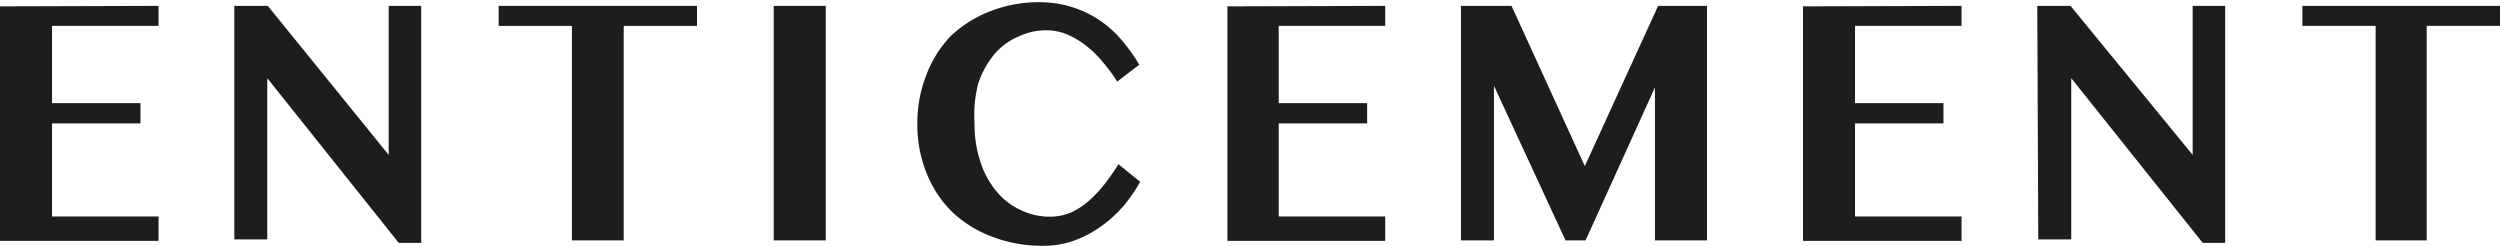 <?xml version="1.0" encoding="UTF-8"?> <svg xmlns="http://www.w3.org/2000/svg" id="Слой_1" data-name="Слой 1" viewBox="0 0 102.33 10.05"> <defs> <style>.cls-1{fill:#1d1d1b;}</style> </defs> <path class="cls-1" d="M495.25,528.3v.82h-4.36v3.16h3.62v.83h-3.62v3.81h4.36v1h-6.49v-9.6Z" transform="translate(-488.76 -528.06)"></path> <path class="cls-1" d="M498.35,528.3h1.37l4.95,6.1v-6.1H506V538h-.92l-5.38-6.74v6.6h-1.35Z" transform="translate(-488.76 -528.06)"></path> <path class="cls-1" d="M517.29,528.3v.82h-3v8.78h-2.12v-8.78h-3v-.82Z" transform="translate(-488.76 -528.06)"></path> <path class="cls-1" d="M520.43,528.3h2.13v9.6h-2.13Z" transform="translate(-488.76 -528.06)"></path> <path class="cls-1" d="M528.65,533.09a4.84,4.84,0,0,0,.26,1.65,3.49,3.49,0,0,0,.68,1.2,2.76,2.76,0,0,0,1,.74,2.71,2.71,0,0,0,1.15.25,2.22,2.22,0,0,0,.85-.17,3,3,0,0,0,.73-.47,5.39,5.39,0,0,0,.65-.69,9.92,9.92,0,0,0,.57-.82l.89.72a6.31,6.31,0,0,1-.69,1,5.19,5.19,0,0,1-.92.83,4.61,4.61,0,0,1-1.1.58,3.74,3.74,0,0,1-1.26.21,5.71,5.71,0,0,1-2.06-.36,4.84,4.84,0,0,1-1.64-1,4.58,4.58,0,0,1-1.06-1.58,5.25,5.25,0,0,1-.39-2.06,5.34,5.34,0,0,1,.37-2,4.72,4.72,0,0,1,1-1.59,4.93,4.93,0,0,1,1.59-1,5.42,5.42,0,0,1,2-.38,4.53,4.53,0,0,1,1.37.2,4.36,4.36,0,0,1,1.13.54,4.42,4.42,0,0,1,.91.82,6.44,6.44,0,0,1,.71,1l-.9.69a6.78,6.78,0,0,0-.6-.81,4,4,0,0,0-.69-.67,3.3,3.3,0,0,0-.76-.45,2.21,2.21,0,0,0-.84-.17,2.63,2.63,0,0,0-1.14.25,2.67,2.67,0,0,0-1,.73,3.73,3.73,0,0,0-.66,1.2A5.21,5.21,0,0,0,528.65,533.09Z" transform="translate(-488.76 -528.06)"></path> <path class="cls-1" d="M545.46,528.3v.82H541.1v3.16h3.62v.83H541.1v3.81h4.36v1H539v-9.6Z" transform="translate(-488.76 -528.06)"></path> <path class="cls-1" d="M548.56,528.3h2.07l3,6.56,3-6.56h2v9.6H556.5v-6.26l-2.84,6.26h-.82l-2.93-6.33v6.33h-1.35Z" transform="translate(-488.76 -528.06)"></path> <path class="cls-1" d="M569.05,528.3v.82h-4.36v3.16h3.62v.83h-3.62v3.81h4.36v1h-6.49v-9.6Z" transform="translate(-488.76 -528.06)"></path> <path class="cls-1" d="M572.15,528.3h1.36l5,6.1v-6.1h1.33V538h-.92l-5.38-6.74v6.6h-1.35Z" transform="translate(-488.76 -528.06)"></path> <path class="cls-1" d="M591.09,528.3v.82h-3v8.78H586v-8.78h-3v-.82Z" transform="translate(-488.76 -528.06)"></path> </svg> 